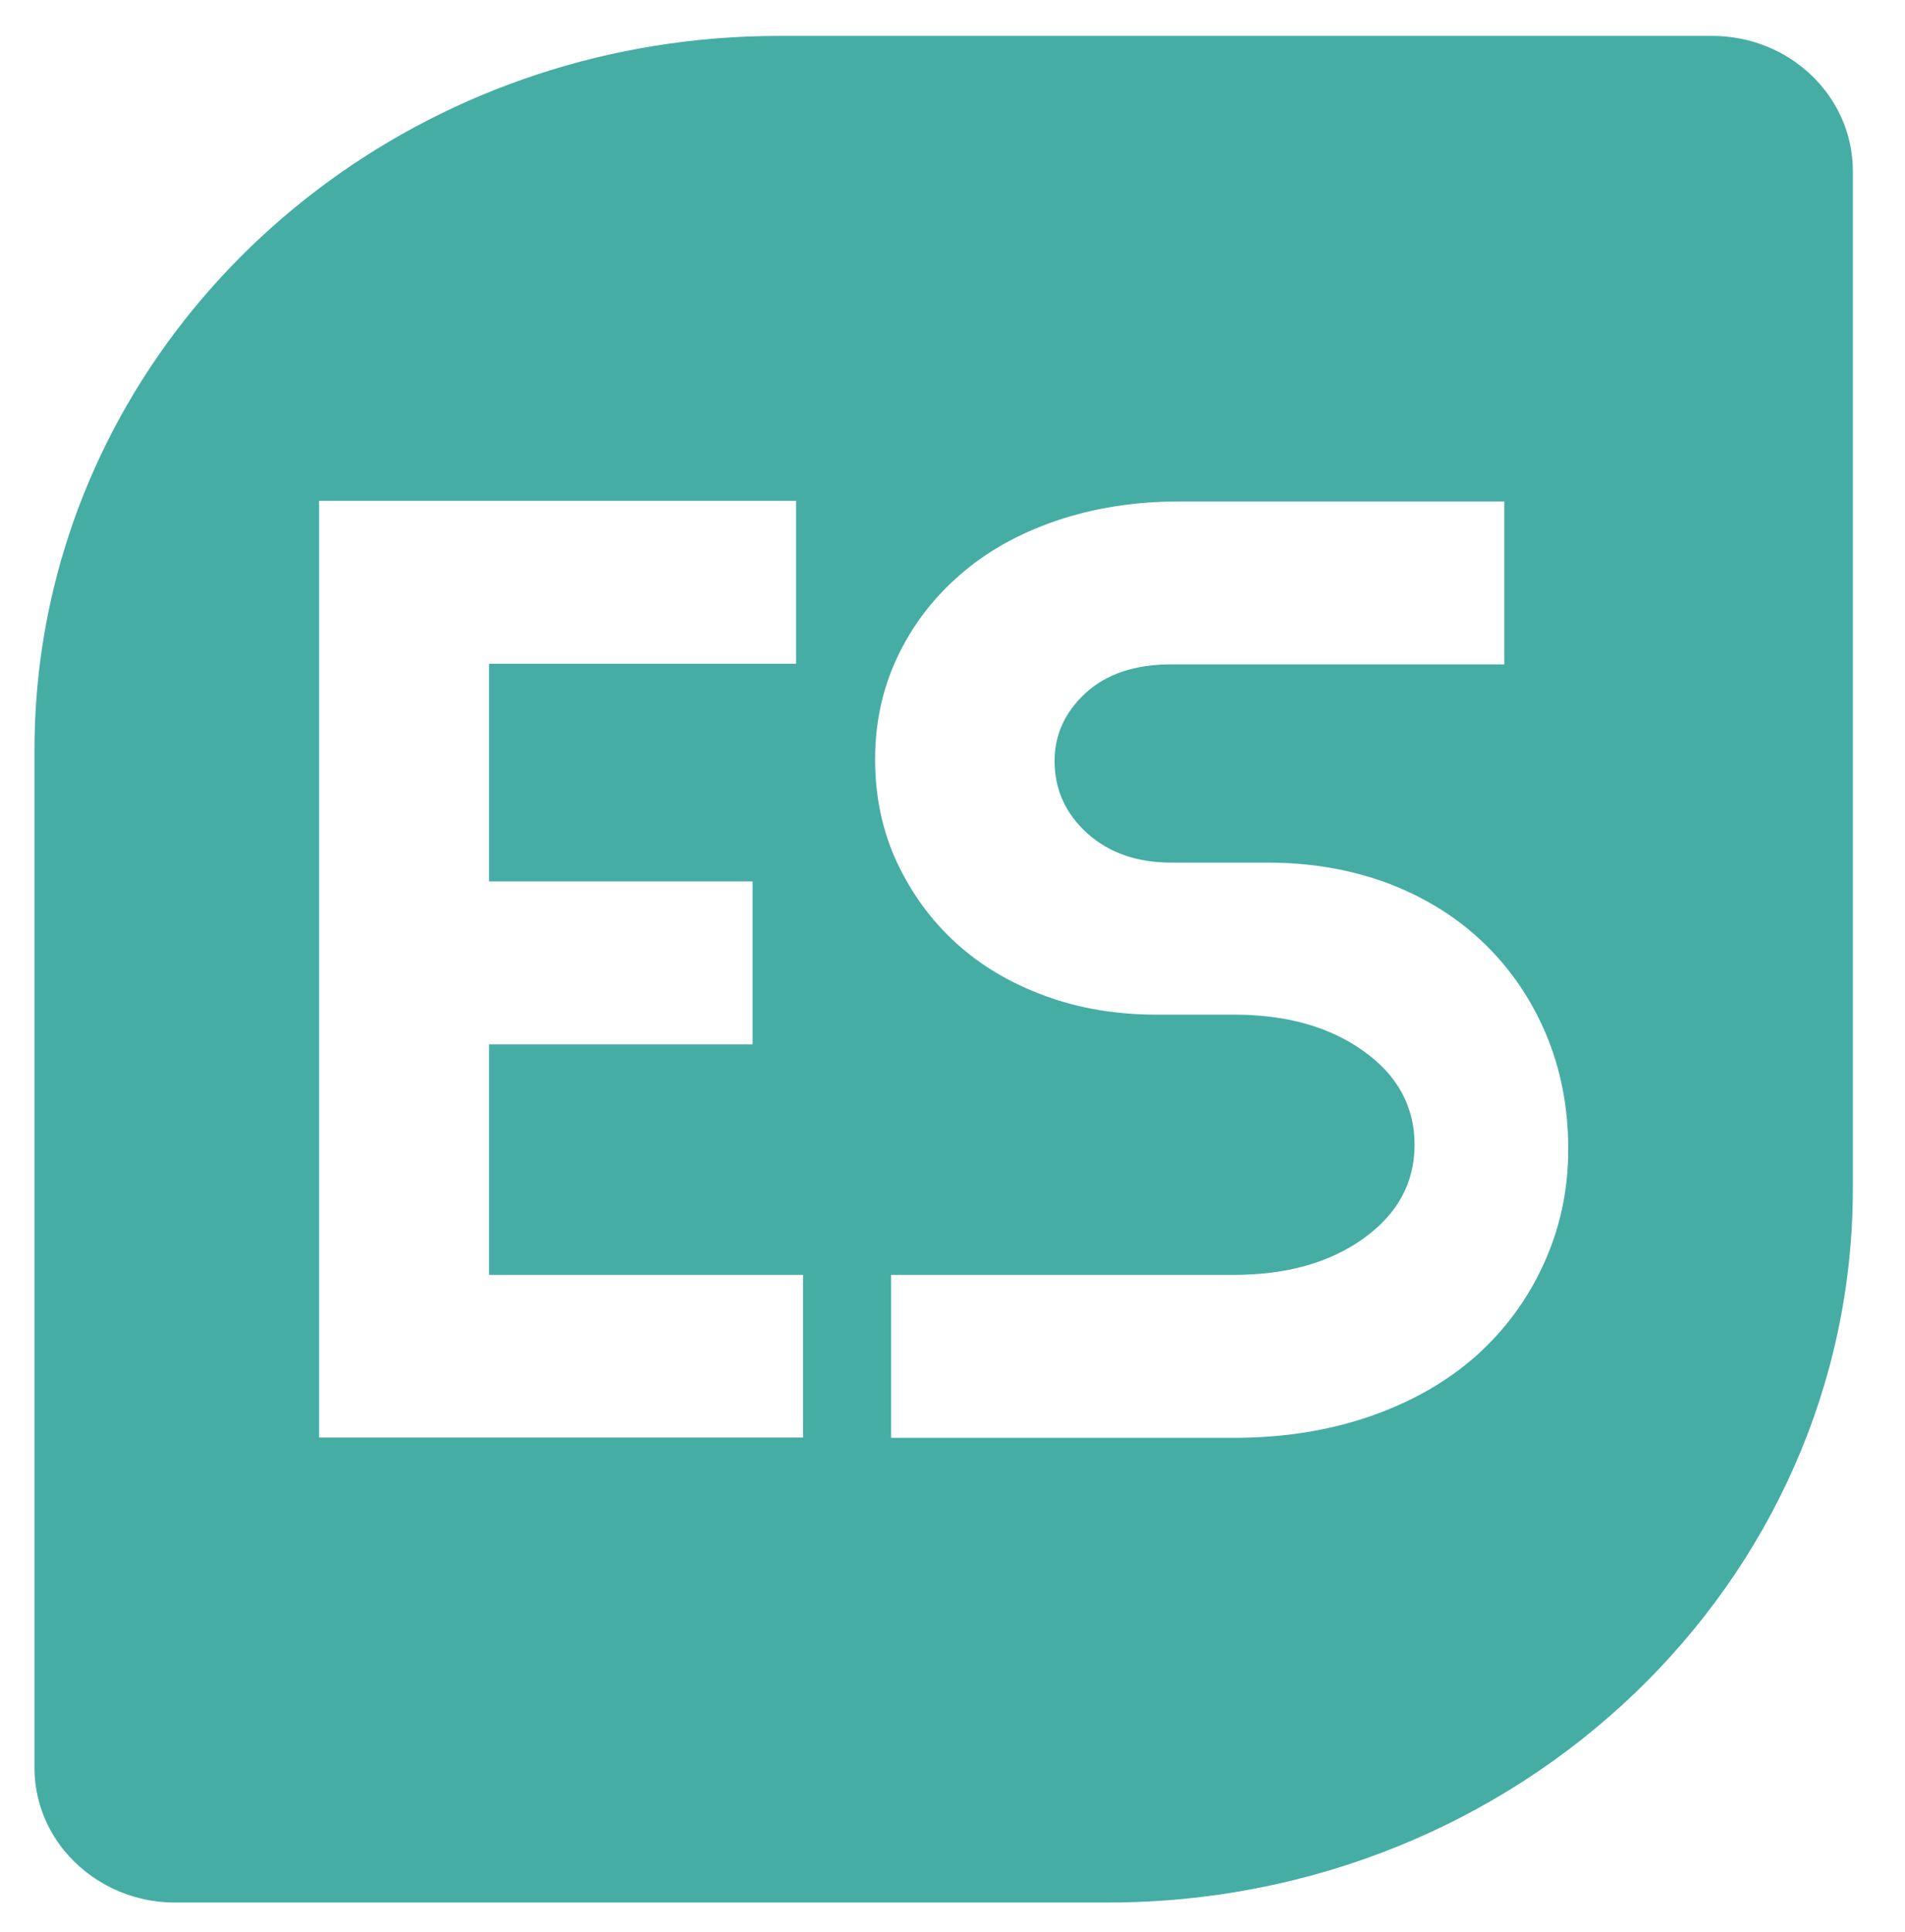 <?xml version="1.0" encoding="utf-8"?>
<!-- Generator: Adobe Illustrator 28.1.0, SVG Export Plug-In . SVG Version: 6.00 Build 0)  -->
<svg version="1.1" id="圖層_1" xmlns="http://www.w3.org/2000/svg" xmlns:xlink="http://www.w3.org/1999/xlink" x="0px" y="0px"
	 viewBox="0 0 679.4 688.9" style="enable-background:new 0 0 679.4 688.9;" xml:space="preserve">
<style type="text/css">
	.st0{fill:#46ADA5;}
</style>
<g>
	<g>
		<g>
			<path class="st0" d="M610.6,12.8H277.9c-120.8,0-222.8,77.3-255,183.2c-6.9,22.7-10.6,46.6-10.6,71.5v362.9
				c0,11.1,4,21.4,10.6,29.5c9.2,11.2,23.4,18.5,39.5,18.5h332.7c146.7,0,265.7-114,265.7-254.6v-363
				C660.7,34.3,638.3,12.8,610.6,12.8z M286.3,512.6H113.8v-334h170.1v58.1H174.4v77.6h94v58.1h-94v82.2h112v58H286.3z M550.5,450.8
				c-5.8,12.7-13.9,23.6-24.2,32.8c-10.3,9.1-22.9,16.3-37.6,21.4s-30.9,7.7-48.7,7.7H317.8v-58.1H440c18.7,0,34.2-4.3,46.3-13
				c12.1-8.7,18.2-19.8,18.2-33.4s-6.1-24.8-18.2-33.4c-12.1-8.7-27.6-13-46.3-13h-27.6c-14.2,0-27.5-2.2-39.7-6.7
				c-12.3-4.5-22.9-10.8-31.7-18.8c-8.9-8.1-15.9-17.7-21.1-28.8c-5.2-11.1-7.8-23.4-7.8-36.7c0-13,2.6-25.1,7.8-36.2
				c5.2-11.1,12.5-20.9,22.1-29.3c9.5-8.4,21-14.9,34.4-19.5s28.2-7,44.3-7h115.8v58.1H417.7c-12.9,0-23.1,3.4-30.5,10.2
				s-11.1,14.9-11.1,24.2c0,10.2,3.9,18.8,11.6,25.8c7.8,7,17.8,10.5,30.1,10.5h34.4c15.5,0,29.8,2.5,42.9,7.4
				c13.1,5,24.4,12,33.9,21.1s17,20,22.3,32.5s8,26.2,8,41.1S556.3,438.1,550.5,450.8z"/>
		</g>
	</g>
</g>
</svg>
